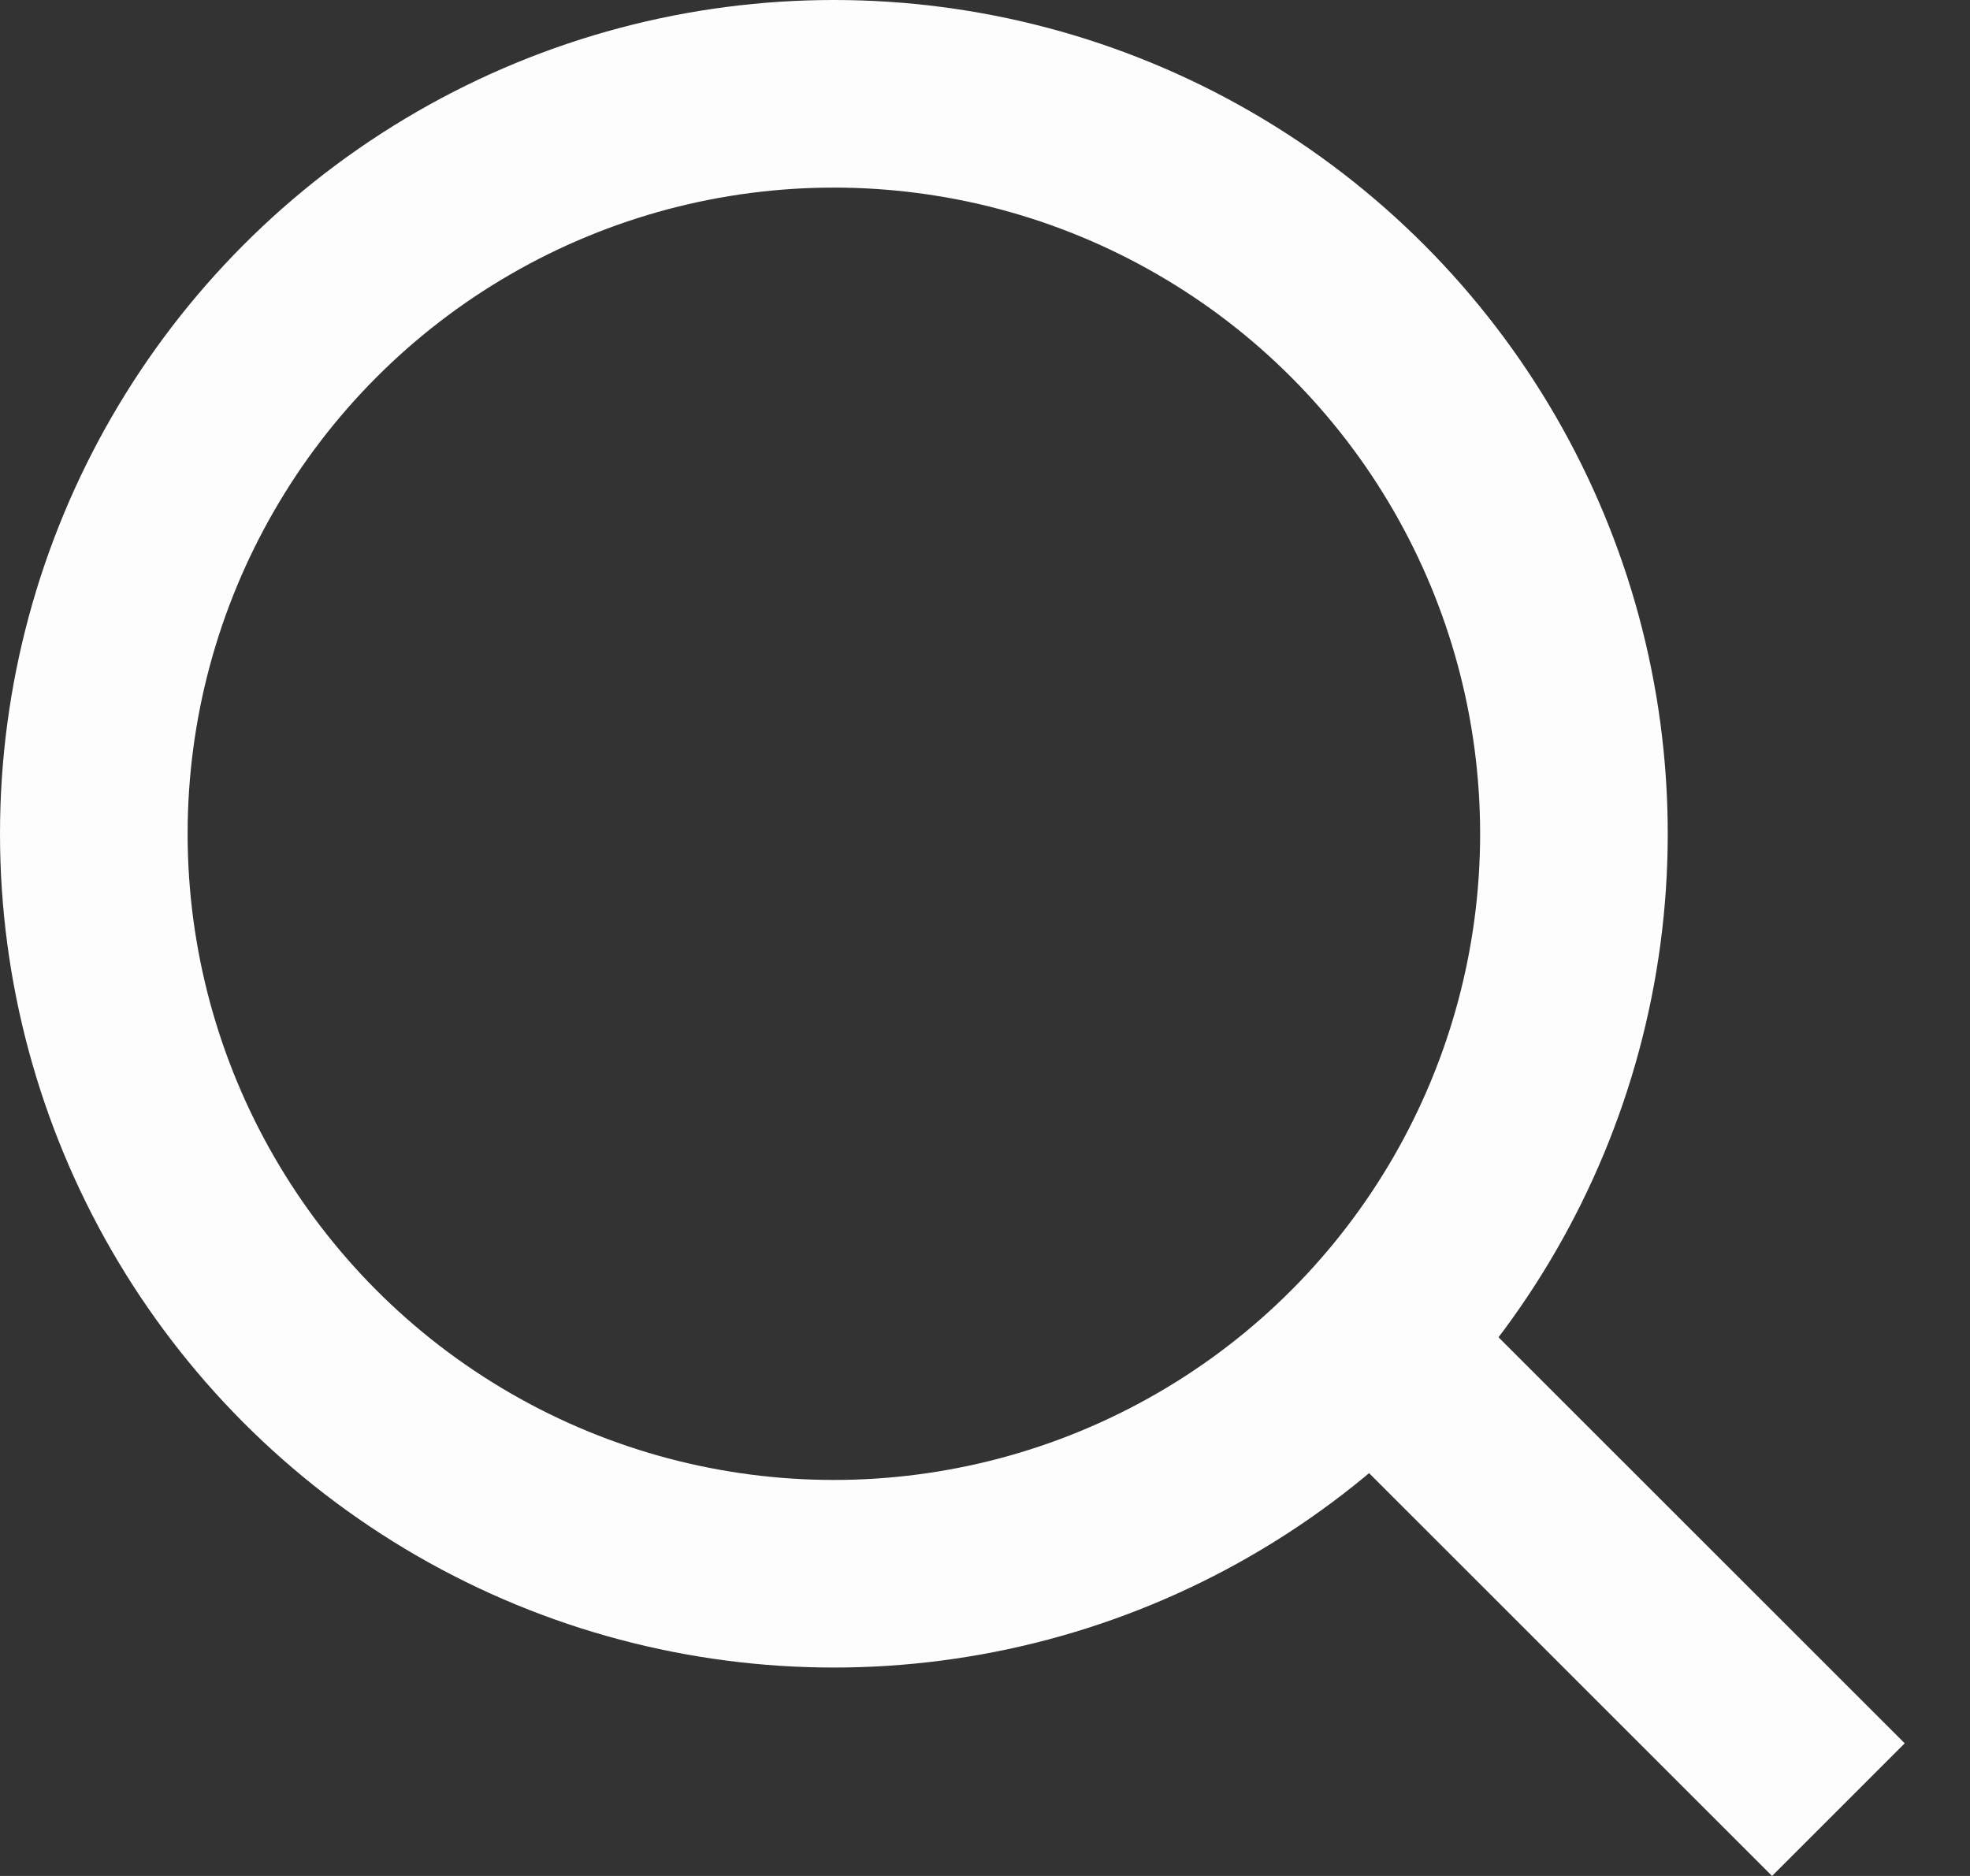 <svg width="21" height="20" viewBox="0 0 21 20" fill="none" xmlns="http://www.w3.org/2000/svg">
<rect x="0" y="0" width="21" height="20" fill="#333333" stroke="none"/>
<circle cx="8.889" cy="8.889" r="7.889" stroke="#FDFDFD" stroke-width="2"/>
<line x1="15.152" y1="14.849" x2="19.597" y2="19.293" stroke="#FDFDFD" stroke-width="2"/>
</svg>
